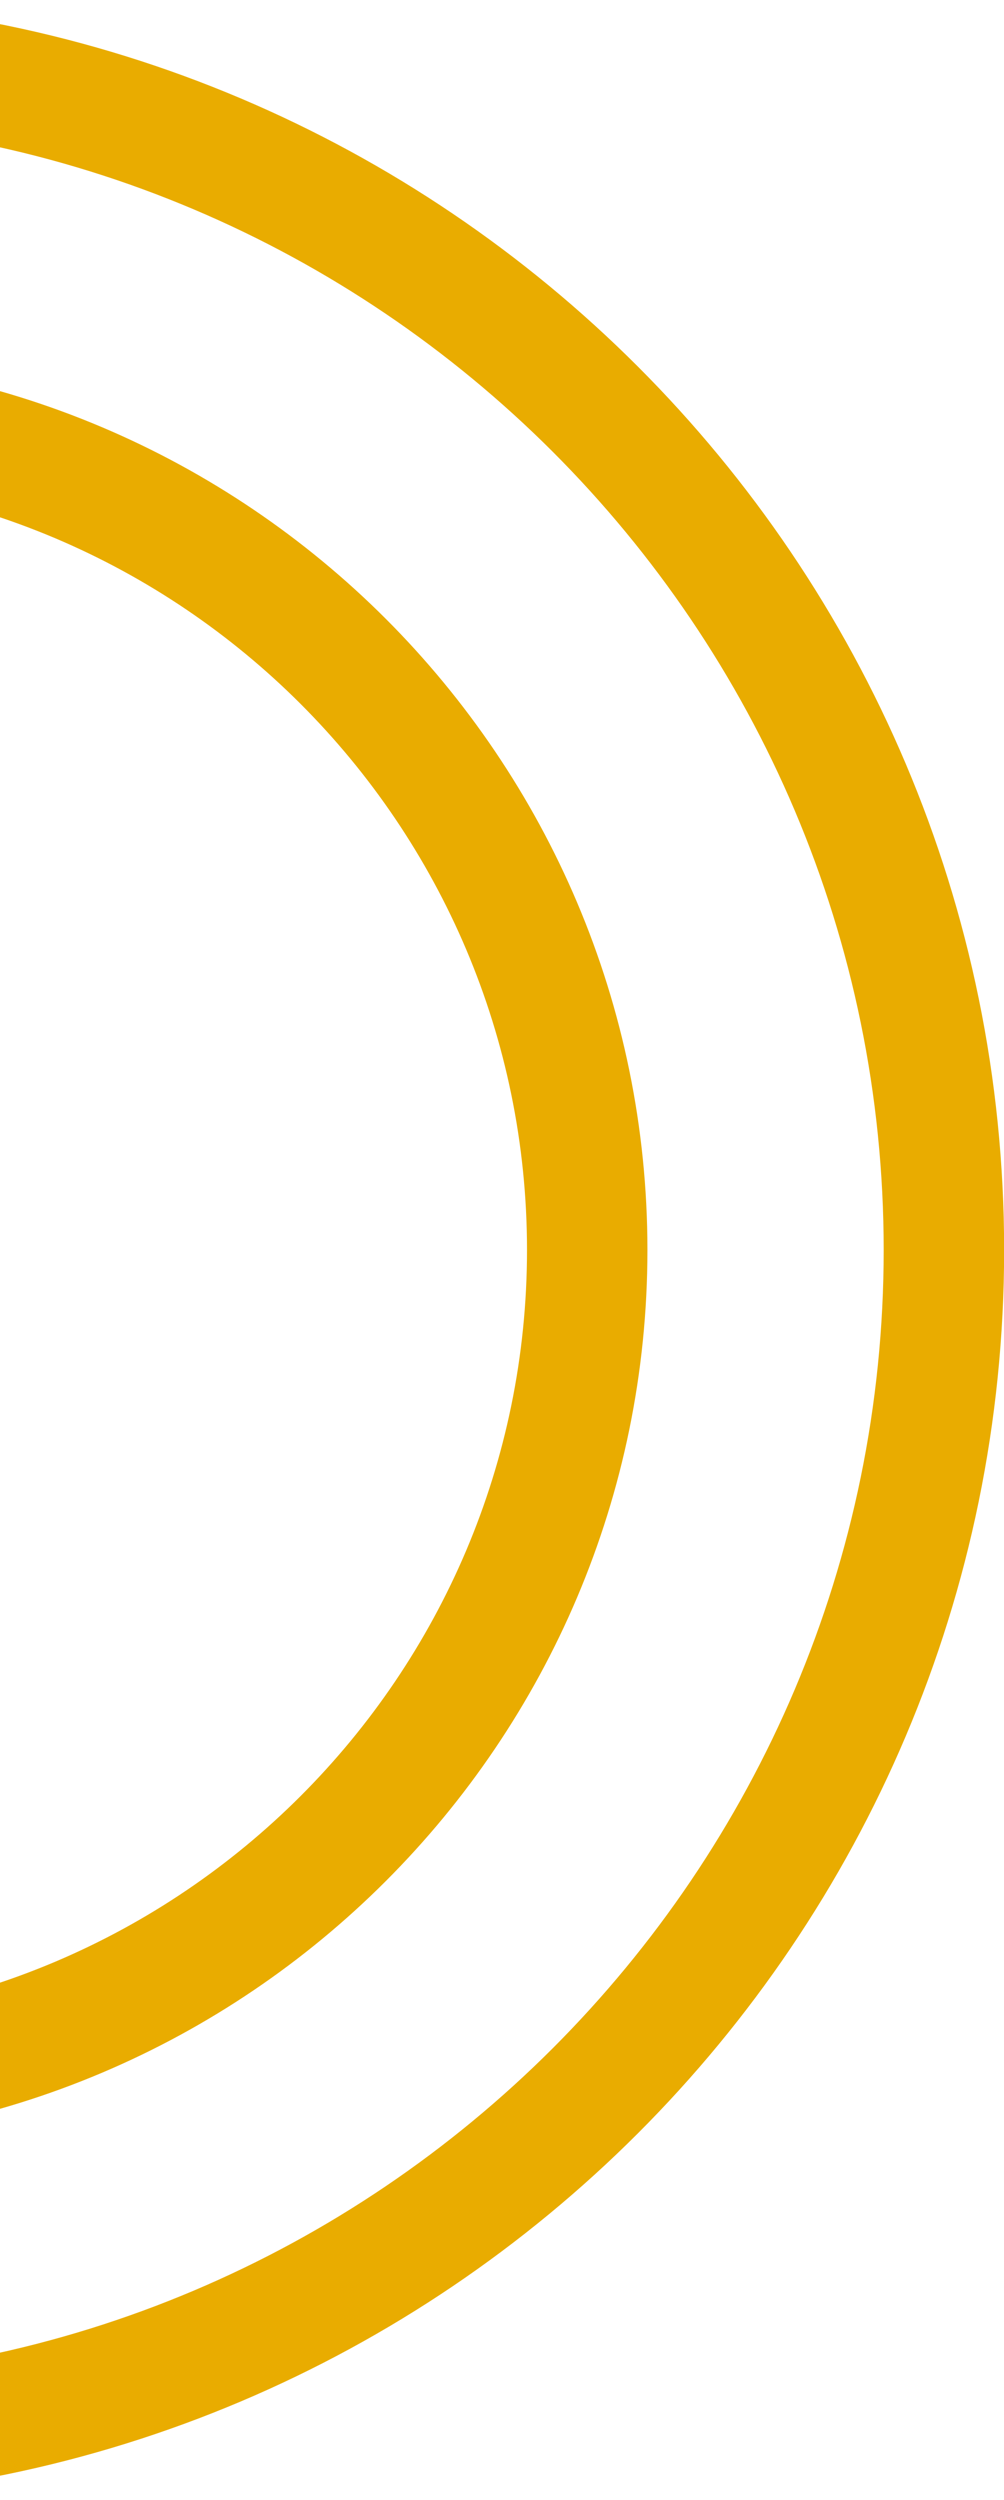 <svg width="213" height="530" viewBox="0 0 213 530" fill="none" xmlns="http://www.w3.org/2000/svg">
<g clip-path="url(#clip0_183_330)">
<path d="M-51.987 25.549C-184.031 25.549 -291.451 132.969 -291.451 265.013C-291.451 397.056 -184.031 504.476 -51.987 504.476C80.056 504.476 187.476 397.056 187.476 265.013C187.476 132.969 80.031 25.549 -51.987 25.549ZM-51.987 530C-198.131 530 -317 411.131 -317 265.013C-317 118.894 -198.131 0 -51.987 0C94.156 0 213.025 118.894 213.025 265.013C213.025 411.131 94.156 530 -51.987 530Z" fill="#E9AC00"/>
<path d="M-51.987 101.22C-142.308 101.22 -215.78 174.692 -215.78 265.012C-215.78 355.333 -142.308 428.805 -51.987 428.805C38.333 428.805 111.805 355.333 111.805 265.012C111.805 174.692 38.333 101.22 -51.987 101.22ZM-51.987 454.329C-156.383 454.329 -241.329 369.383 -241.329 264.987C-241.329 160.592 -156.408 75.671 -51.987 75.671C52.432 75.671 137.353 160.617 137.353 265.012C137.353 369.408 52.407 454.353 -51.987 454.353V454.329Z" fill="#E9AC00"/>
</g>
<defs>
<clipPath id="clip0_183_330">
<rect width="530" height="530" fill="white" transform="translate(-317)"/>
</clipPath>
</defs>
</svg>
